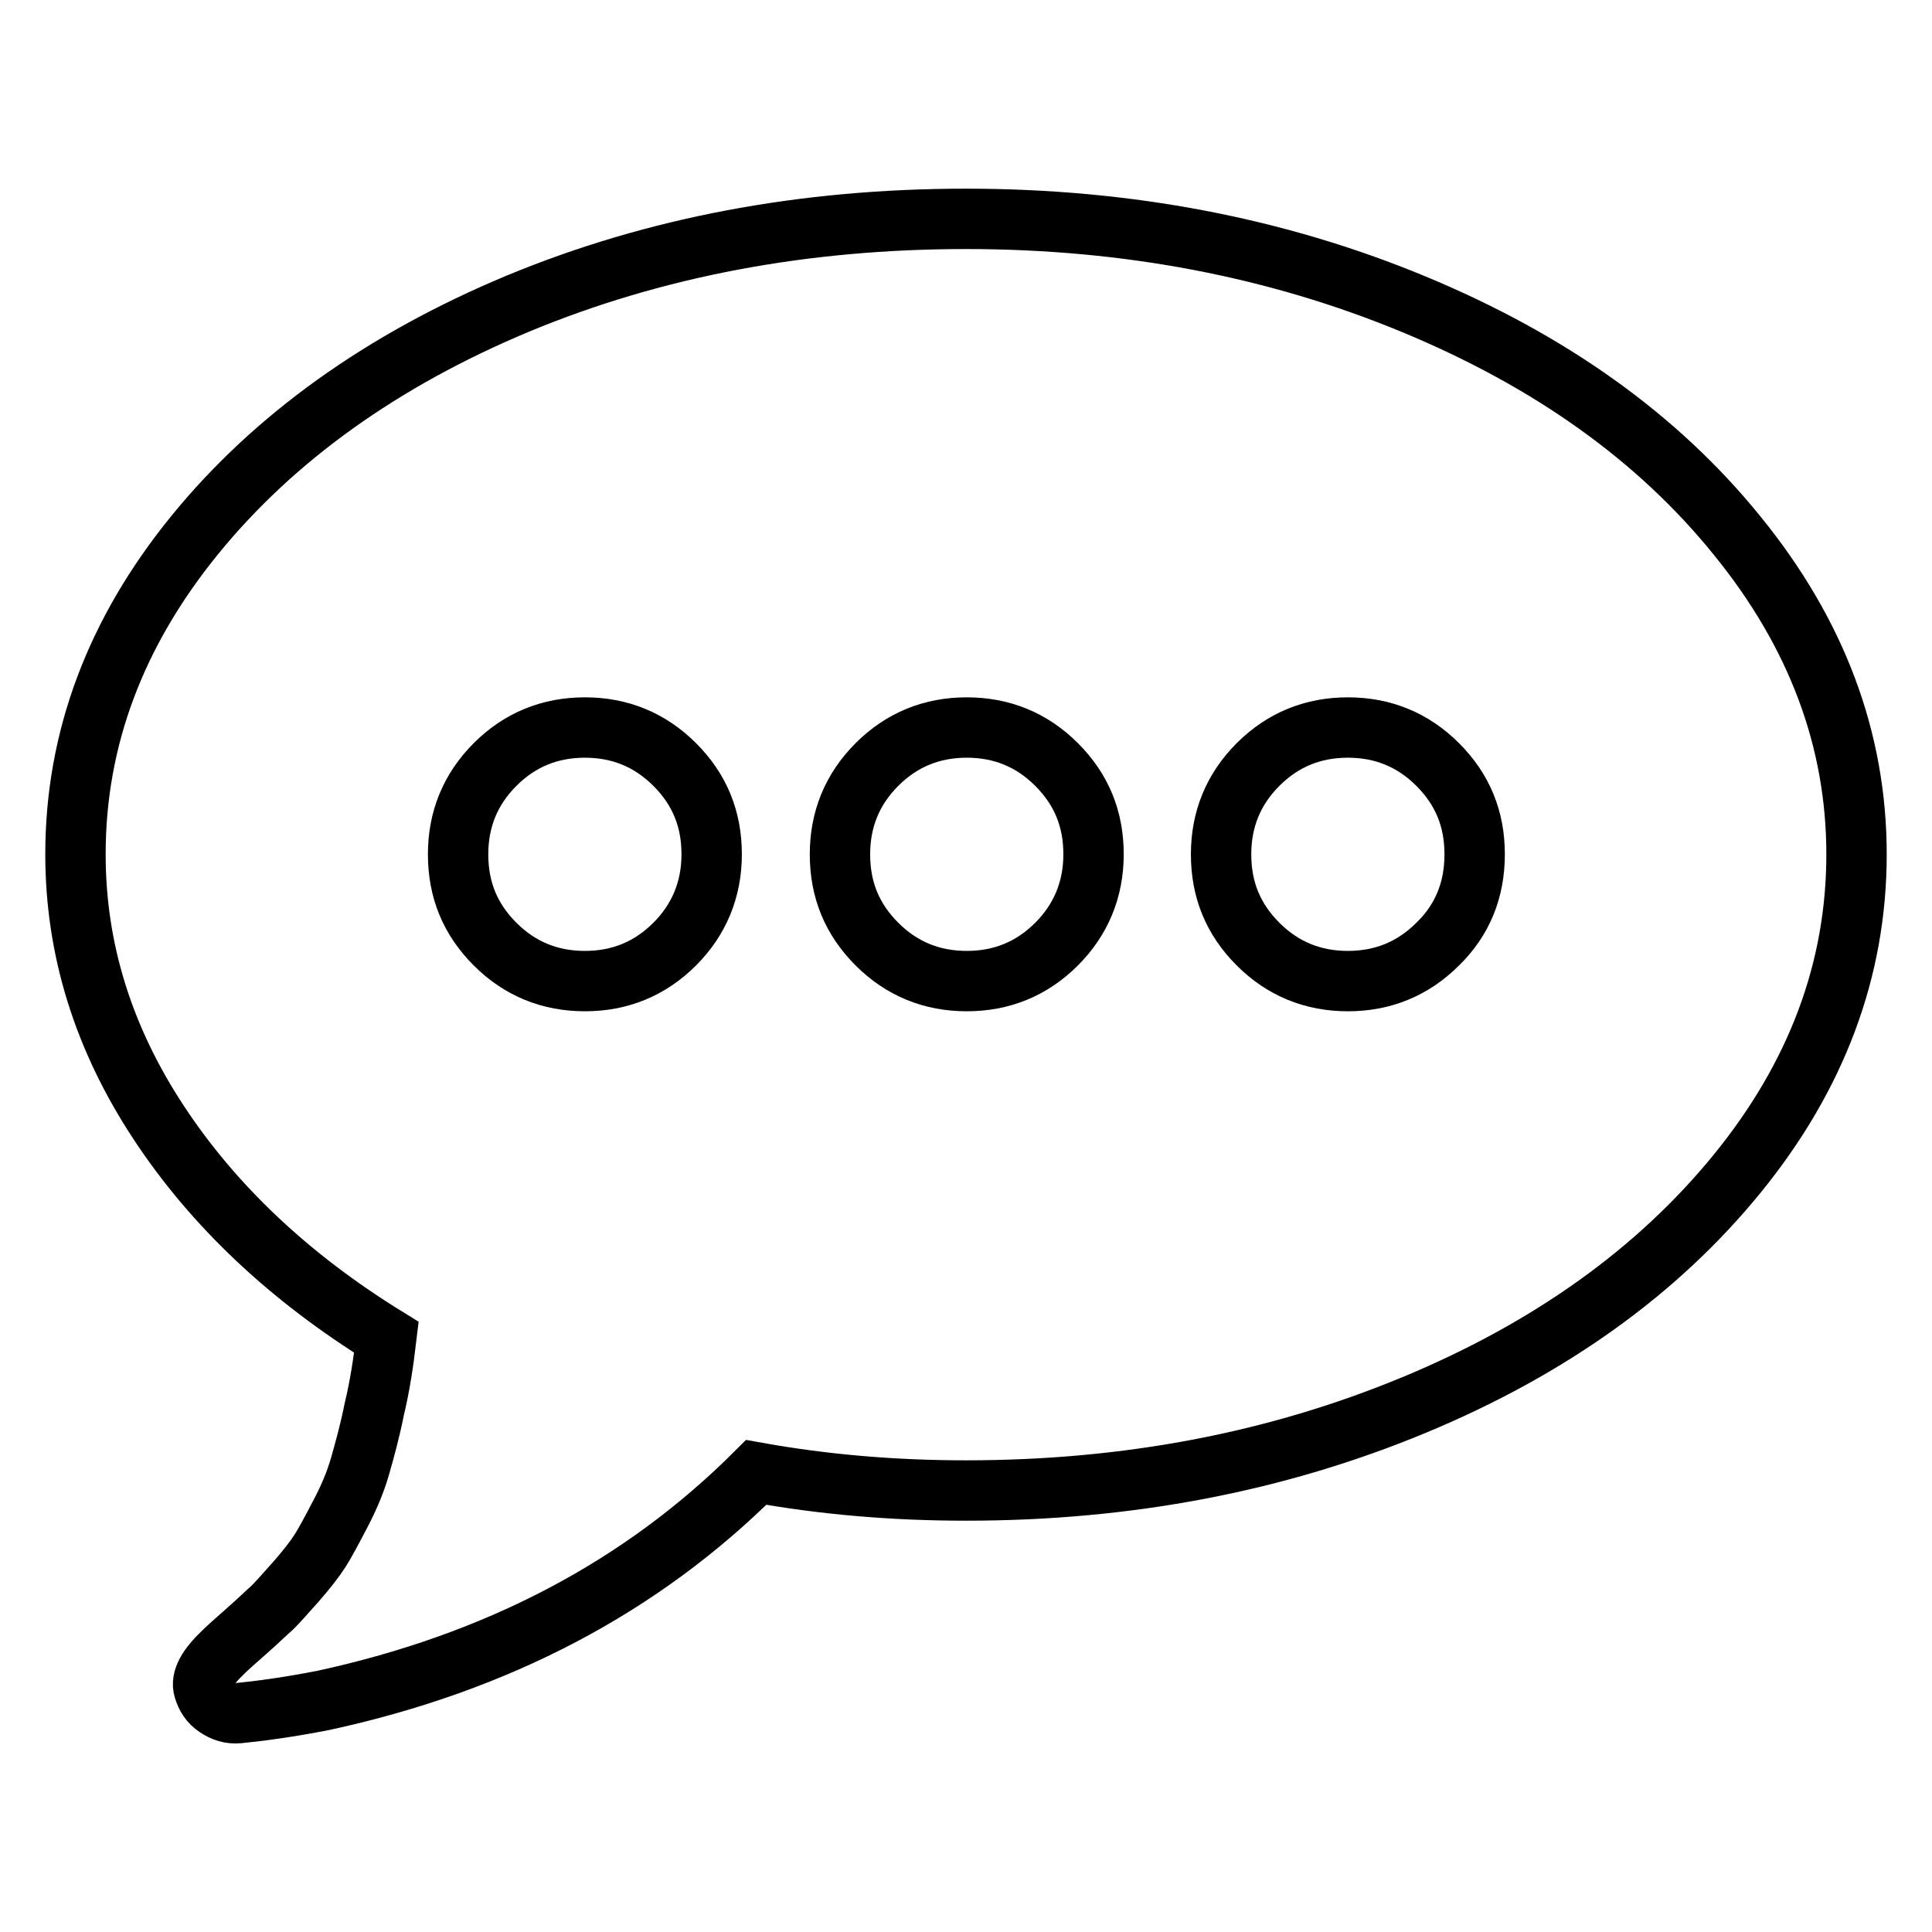 <?xml version="1.0" encoding="utf-8"?>
<!-- Svg Vector Icons : http://www.onlinewebfonts.com/icon -->
<!DOCTYPE svg PUBLIC "-//W3C//DTD SVG 1.1//EN" "http://www.w3.org/Graphics/SVG/1.1/DTD/svg11.dtd">
<svg version="1.1" xmlns="http://www.w3.org/2000/svg" xmlns:xlink="http://www.w3.org/1999/xlink" x="0px" y="0px" viewBox="0 0 256 256" enable-background="new 0 0 256 256" xml:space="preserve">
<g> <path stroke-width="8" fill-opacity="0" stroke="#000000"  d="M94.3,113.2c0-4.7-1.6-8.6-4.9-11.9c-3.3-3.3-7.3-4.9-11.9-4.9s-8.6,1.6-11.9,4.9 c-3.3,3.3-4.9,7.3-4.9,11.9c0,4.7,1.6,8.6,4.9,11.9c3.3,3.3,7.3,4.9,11.9,4.9s8.6-1.6,11.9-4.9C92.6,121.9,94.3,117.9,94.3,113.2z  M144.9,113.2c0-4.7-1.6-8.6-4.9-11.9c-3.3-3.3-7.3-4.9-11.9-4.9s-8.6,1.6-11.9,4.9c-3.3,3.3-4.9,7.3-4.9,11.9 c0,4.7,1.6,8.6,4.9,11.9c3.3,3.3,7.3,4.9,11.9,4.9s8.6-1.6,11.9-4.9C143.2,121.9,144.9,117.9,144.9,113.2z M195.4,113.2 c0-4.7-1.6-8.6-4.9-11.9c-3.3-3.3-7.3-4.9-11.9-4.9s-8.6,1.6-11.9,4.9c-3.3,3.3-4.9,7.3-4.9,11.9c0,4.7,1.6,8.6,4.9,11.9 c3.3,3.3,7.3,4.9,11.9,4.9s8.6-1.6,11.9-4.9C193.8,121.9,195.4,117.9,195.4,113.2L195.4,113.2z M246,113.2 c0,15.3-5.3,29.4-15.8,42.3s-24.8,23.2-42.9,30.7c-18.1,7.5-37.8,11.3-59.3,11.3c-9.7,0-18.9-0.8-27.8-2.4 c-15.2,15.2-34.3,25.2-57.3,30.2c-4.6,0.9-8.3,1.4-11.3,1.7c-1.1,0.1-2-0.2-2.9-0.8c-0.9-0.6-1.4-1.4-1.7-2.4 c-0.4-1.3,0.5-2.9,2.6-4.9c0.4-0.4,1.5-1.4,3.1-2.8c1.6-1.4,2.7-2.5,3.4-3.1c0.6-0.6,1.6-1.7,3.1-3.4c1.4-1.6,2.5-3,3.2-4.1 c0.7-1.1,1.6-2.8,2.7-4.9c1.1-2.1,2-4.2,2.6-6.3c0.6-2.1,1.3-4.6,1.9-7.6c0.7-2.9,1.2-6.1,1.6-9.5c-12.8-7.9-22.9-17.4-30.2-28.5 c-7.3-11.1-11-22.9-11-35.5c0-15.3,5.3-29.4,15.8-42.3C36.3,58,50.7,47.7,68.7,40.2C86.8,32.7,106.6,29,128,29s41.2,3.8,59.3,11.3 c18.1,7.5,32.4,17.7,42.9,30.7C240.7,83.9,246,98,246,113.2z"/></g>
</svg>